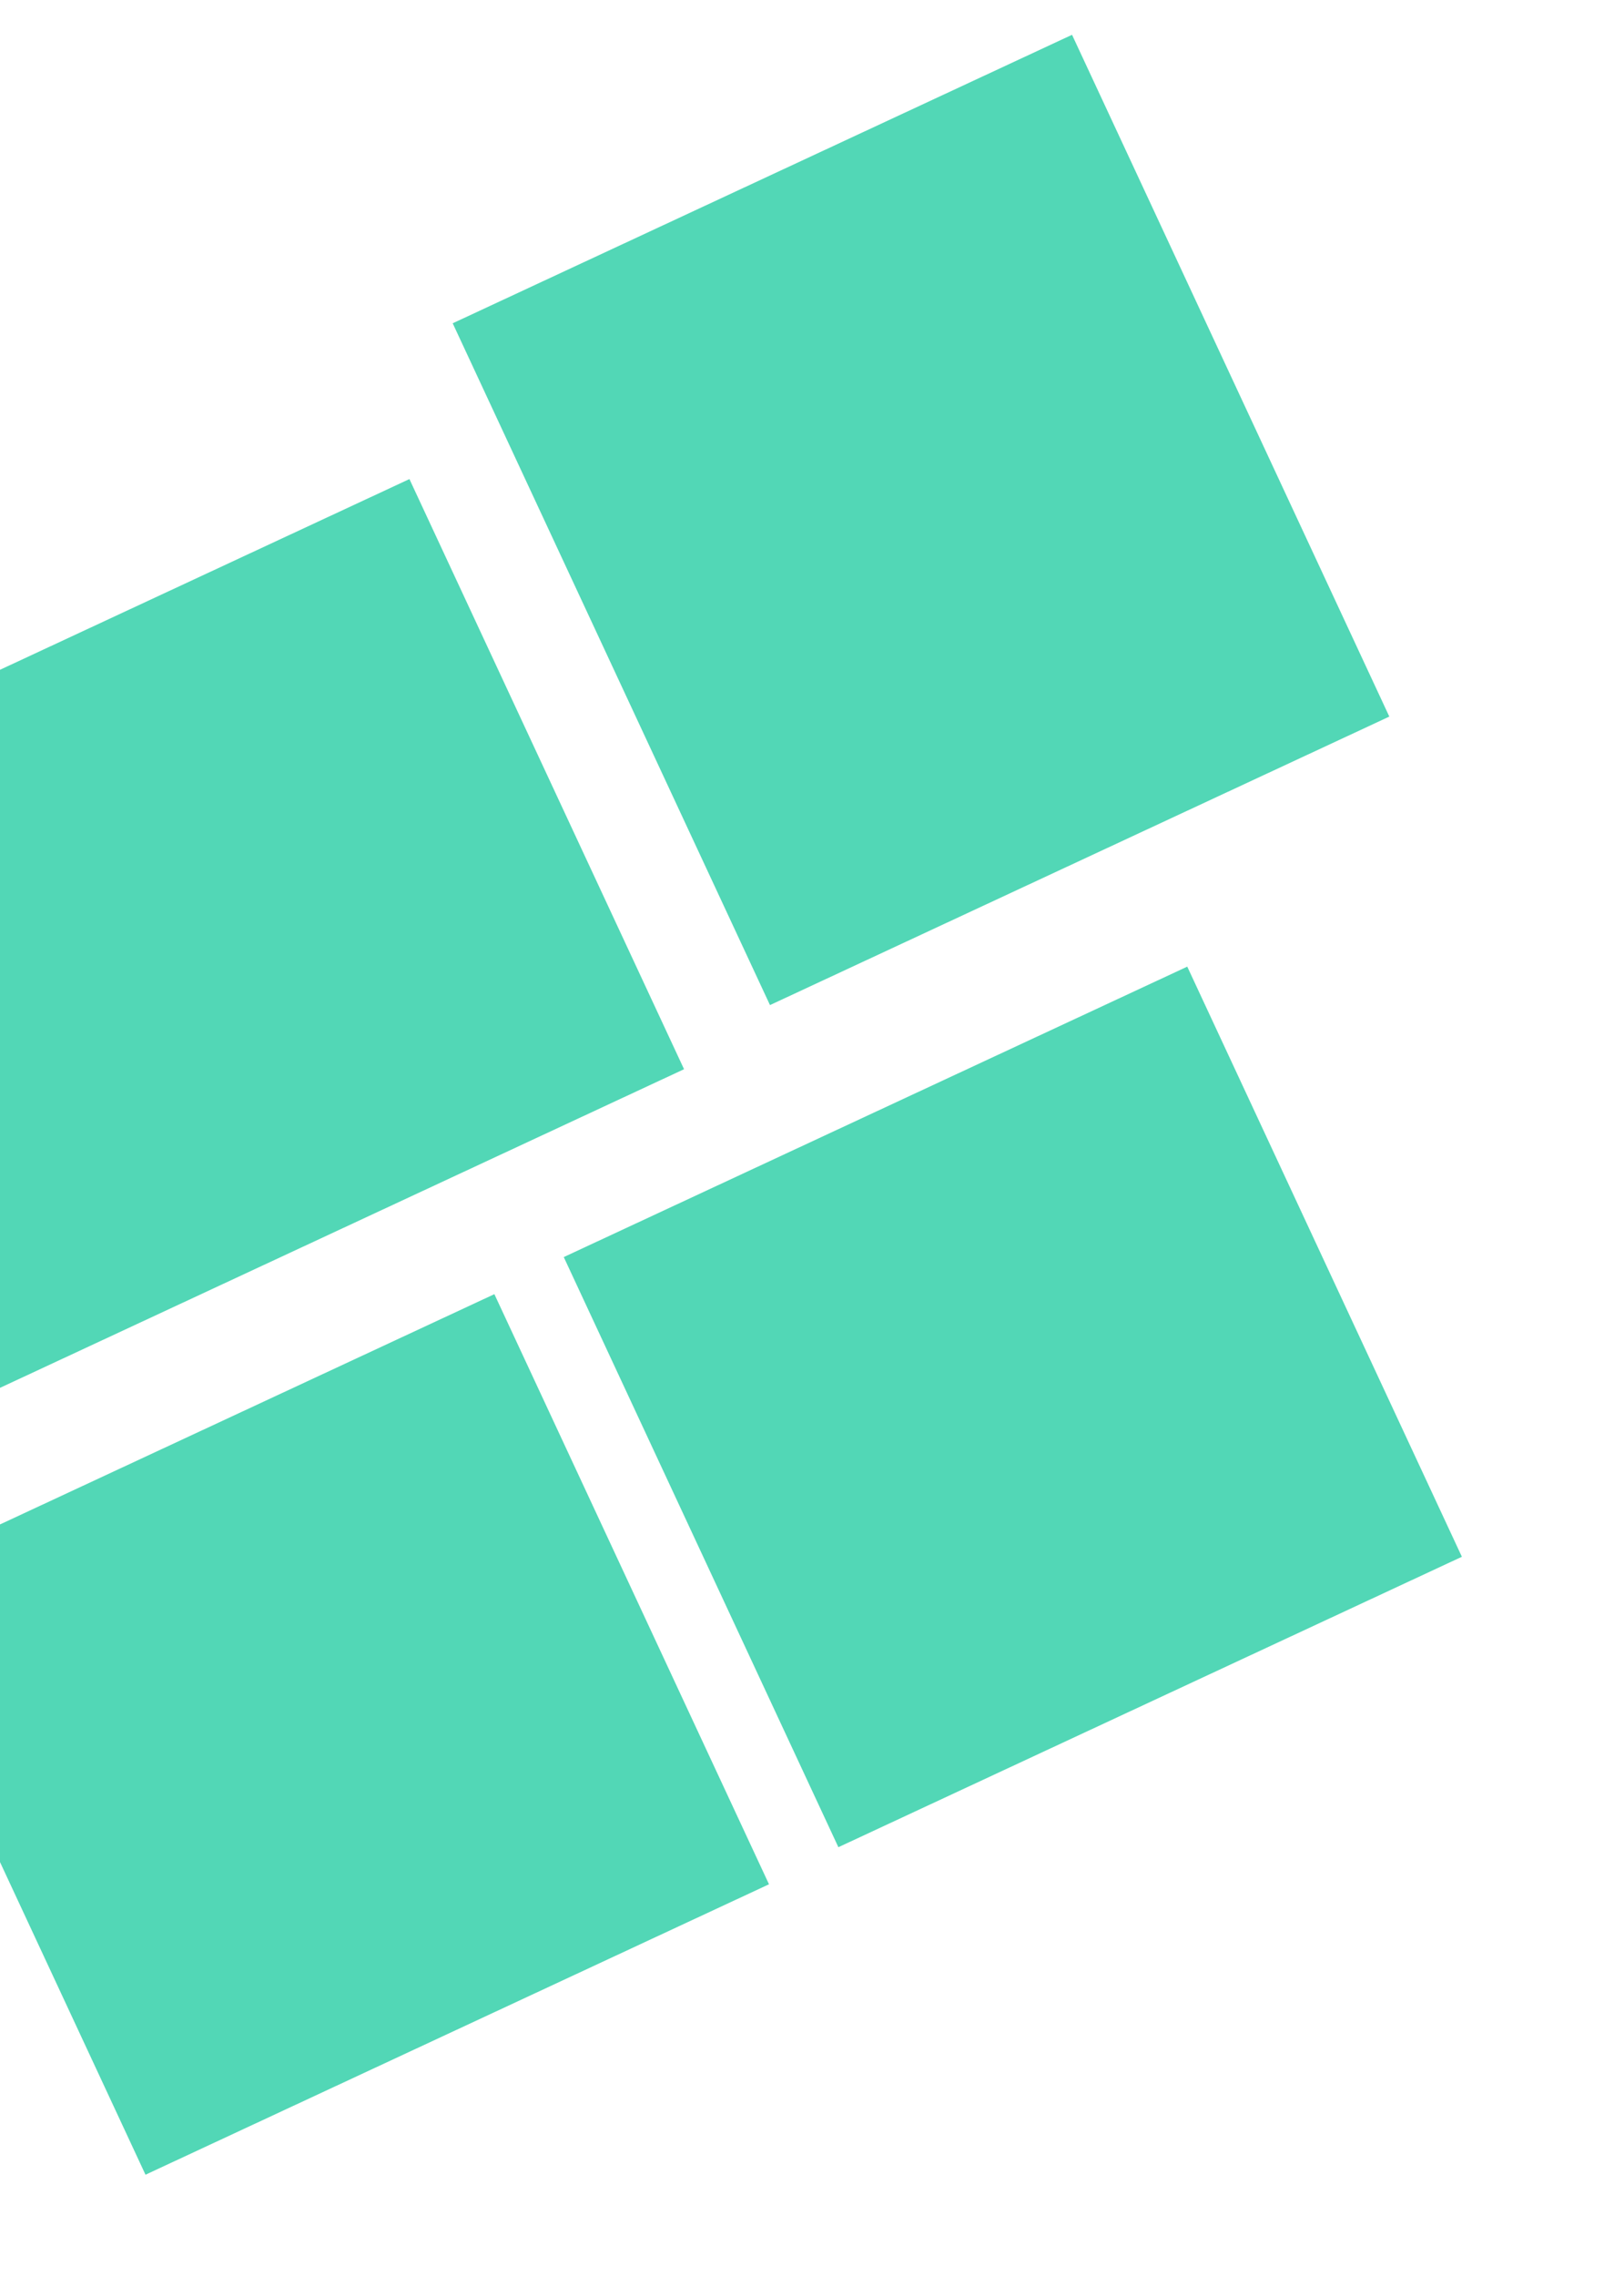 <svg width="327" height="458" viewBox="0 0 327 458" fill="none" xmlns="http://www.w3.org/2000/svg">
<rect x="-67.213" y="310.607" width="131.01" height="226.074" transform="rotate(-114.966 -67.213 310.607)" fill="#52D7B6"/>
<rect x="29.296" y="437.678" width="131.01" height="138.485" transform="rotate(-114.966 29.296 437.678)" fill="#52D7B6"/>
<rect x="155.039" y="202.281" width="151.36" height="137.561" transform="rotate(-114.966 155.039 202.281)" fill="#52D7B6"/>
<rect x="168.812" y="371.763" width="131.01" height="138.485" transform="rotate(-114.966 168.812 371.763)" fill="#52D7B6"/>
</svg>
